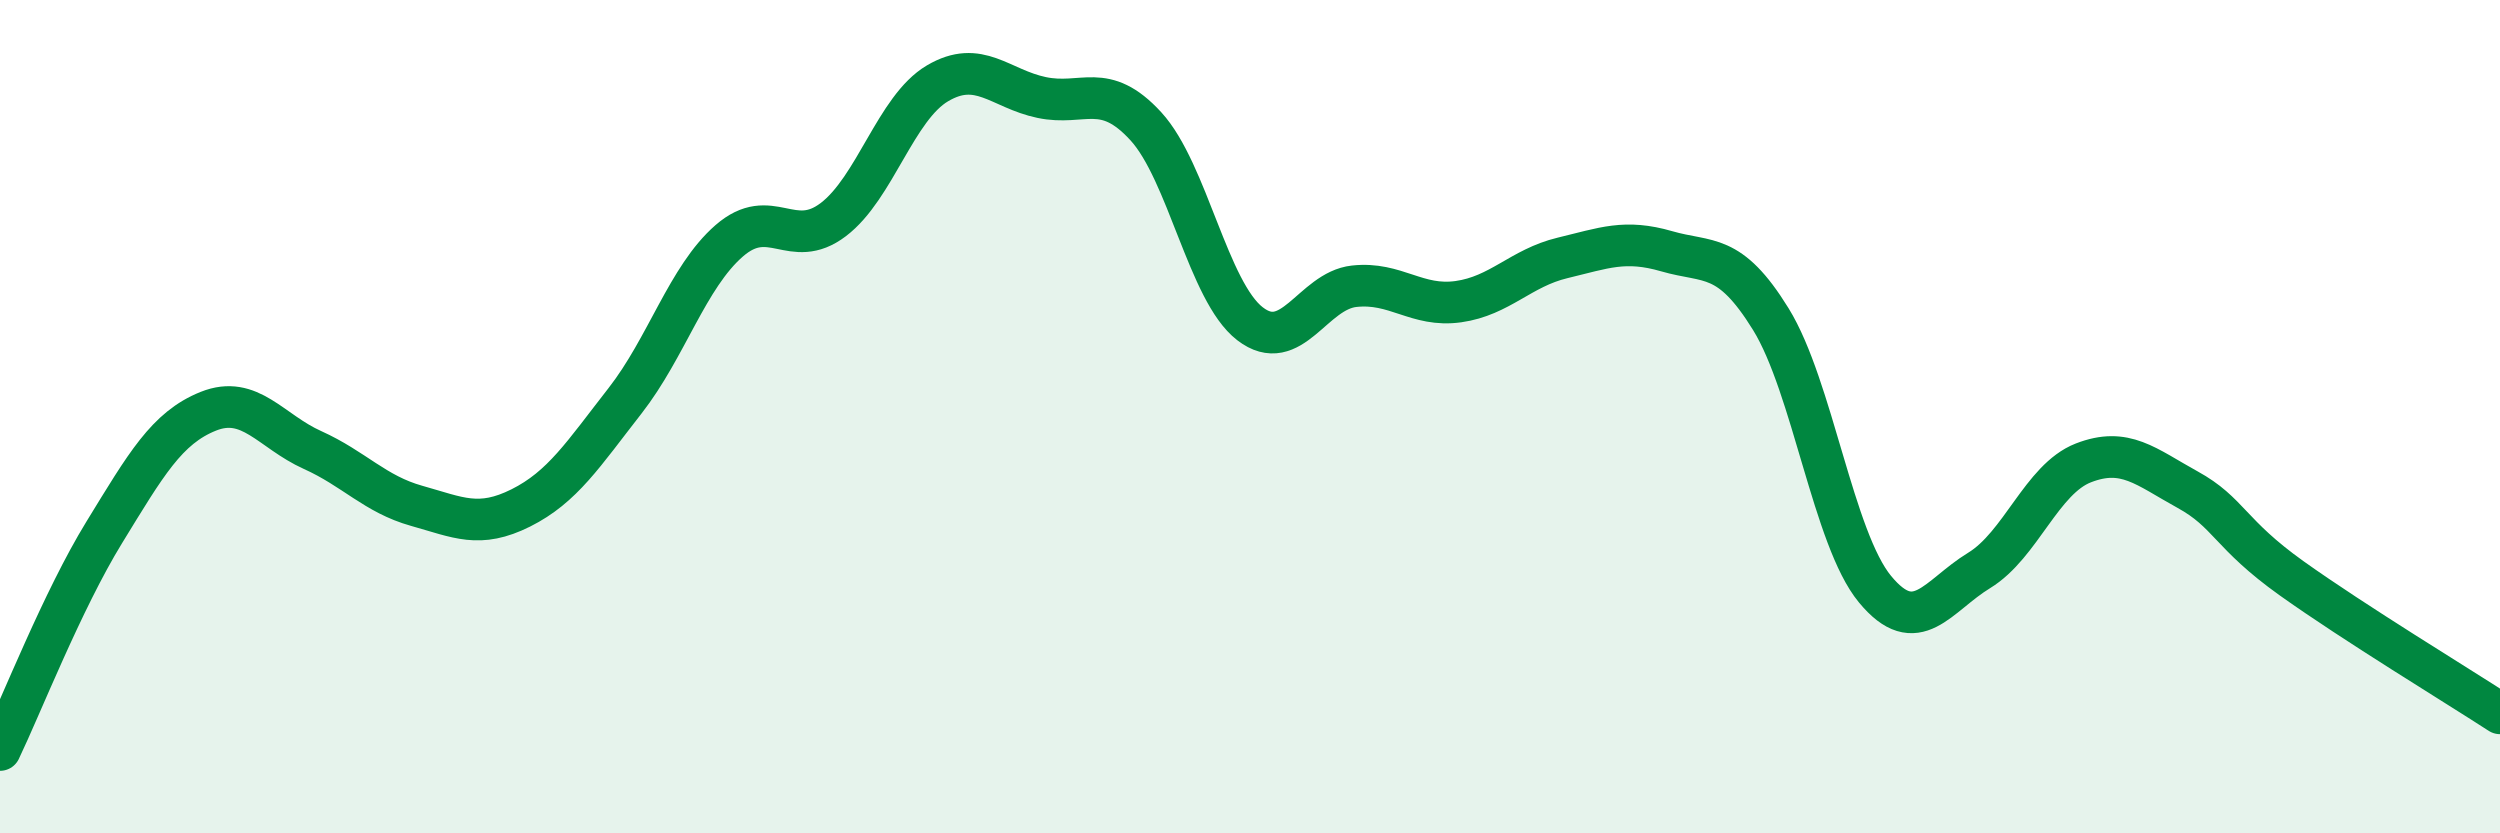 
    <svg width="60" height="20" viewBox="0 0 60 20" xmlns="http://www.w3.org/2000/svg">
      <path
        d="M 0,18 C 0.5,16.96 1.5,14.41 2.5,12.78 C 3.5,11.15 4,10.27 5,9.87 C 6,9.47 6.5,10.35 7.5,10.8 C 8.5,11.25 9,11.86 10,12.14 C 11,12.42 11.5,12.69 12.5,12.19 C 13.5,11.69 14,10.9 15,9.62 C 16,8.34 16.5,6.65 17.5,5.78 C 18.5,4.91 19,6.03 20,5.27 C 21,4.51 21.5,2.59 22.5,2 C 23.5,1.41 24,2.13 25,2.34 C 26,2.55 26.5,1.94 27.5,3.03 C 28.5,4.12 29,7 30,7.77 C 31,8.54 31.5,6.98 32.5,6.87 C 33.5,6.76 34,7.38 35,7.24 C 36,7.1 36.5,6.43 37.5,6.19 C 38.5,5.95 39,5.74 40,6.03 C 41,6.32 41.5,6.04 42.5,7.66 C 43.5,9.28 44,12.93 45,14.14 C 46,15.35 46.5,14.3 47.5,13.69 C 48.5,13.08 49,11.5 50,11.11 C 51,10.72 51.5,11.2 52.5,11.75 C 53.5,12.3 53.5,12.81 55,13.88 C 56.5,14.95 59,16.47 60,17.12L60 20L0 20Z"
        fill="#008740"
        opacity="0.1"
        stroke-linecap="round"
        stroke-linejoin="round"
      />
      <path
        d="M 0,18 C 0.5,16.96 1.5,14.41 2.5,12.78 C 3.5,11.15 4,10.27 5,9.87 C 6,9.47 6.5,10.35 7.5,10.8 C 8.5,11.25 9,11.86 10,12.14 C 11,12.42 11.5,12.69 12.5,12.19 C 13.5,11.69 14,10.9 15,9.62 C 16,8.34 16.5,6.65 17.5,5.78 C 18.5,4.91 19,6.03 20,5.27 C 21,4.51 21.5,2.59 22.5,2 C 23.5,1.41 24,2.13 25,2.34 C 26,2.55 26.5,1.94 27.5,3.03 C 28.5,4.12 29,7 30,7.77 C 31,8.54 31.5,6.98 32.5,6.87 C 33.5,6.76 34,7.38 35,7.24 C 36,7.1 36.5,6.43 37.5,6.19 C 38.5,5.95 39,5.74 40,6.03 C 41,6.32 41.5,6.04 42.5,7.66 C 43.5,9.28 44,12.93 45,14.14 C 46,15.35 46.5,14.3 47.5,13.69 C 48.5,13.08 49,11.5 50,11.11 C 51,10.72 51.5,11.2 52.5,11.75 C 53.5,12.3 53.5,12.81 55,13.88 C 56.5,14.95 59,16.47 60,17.12"
        stroke="#008740"
        stroke-width="1"
        fill="none"
        stroke-linecap="round"
        stroke-linejoin="round"
      />
    </svg>
  